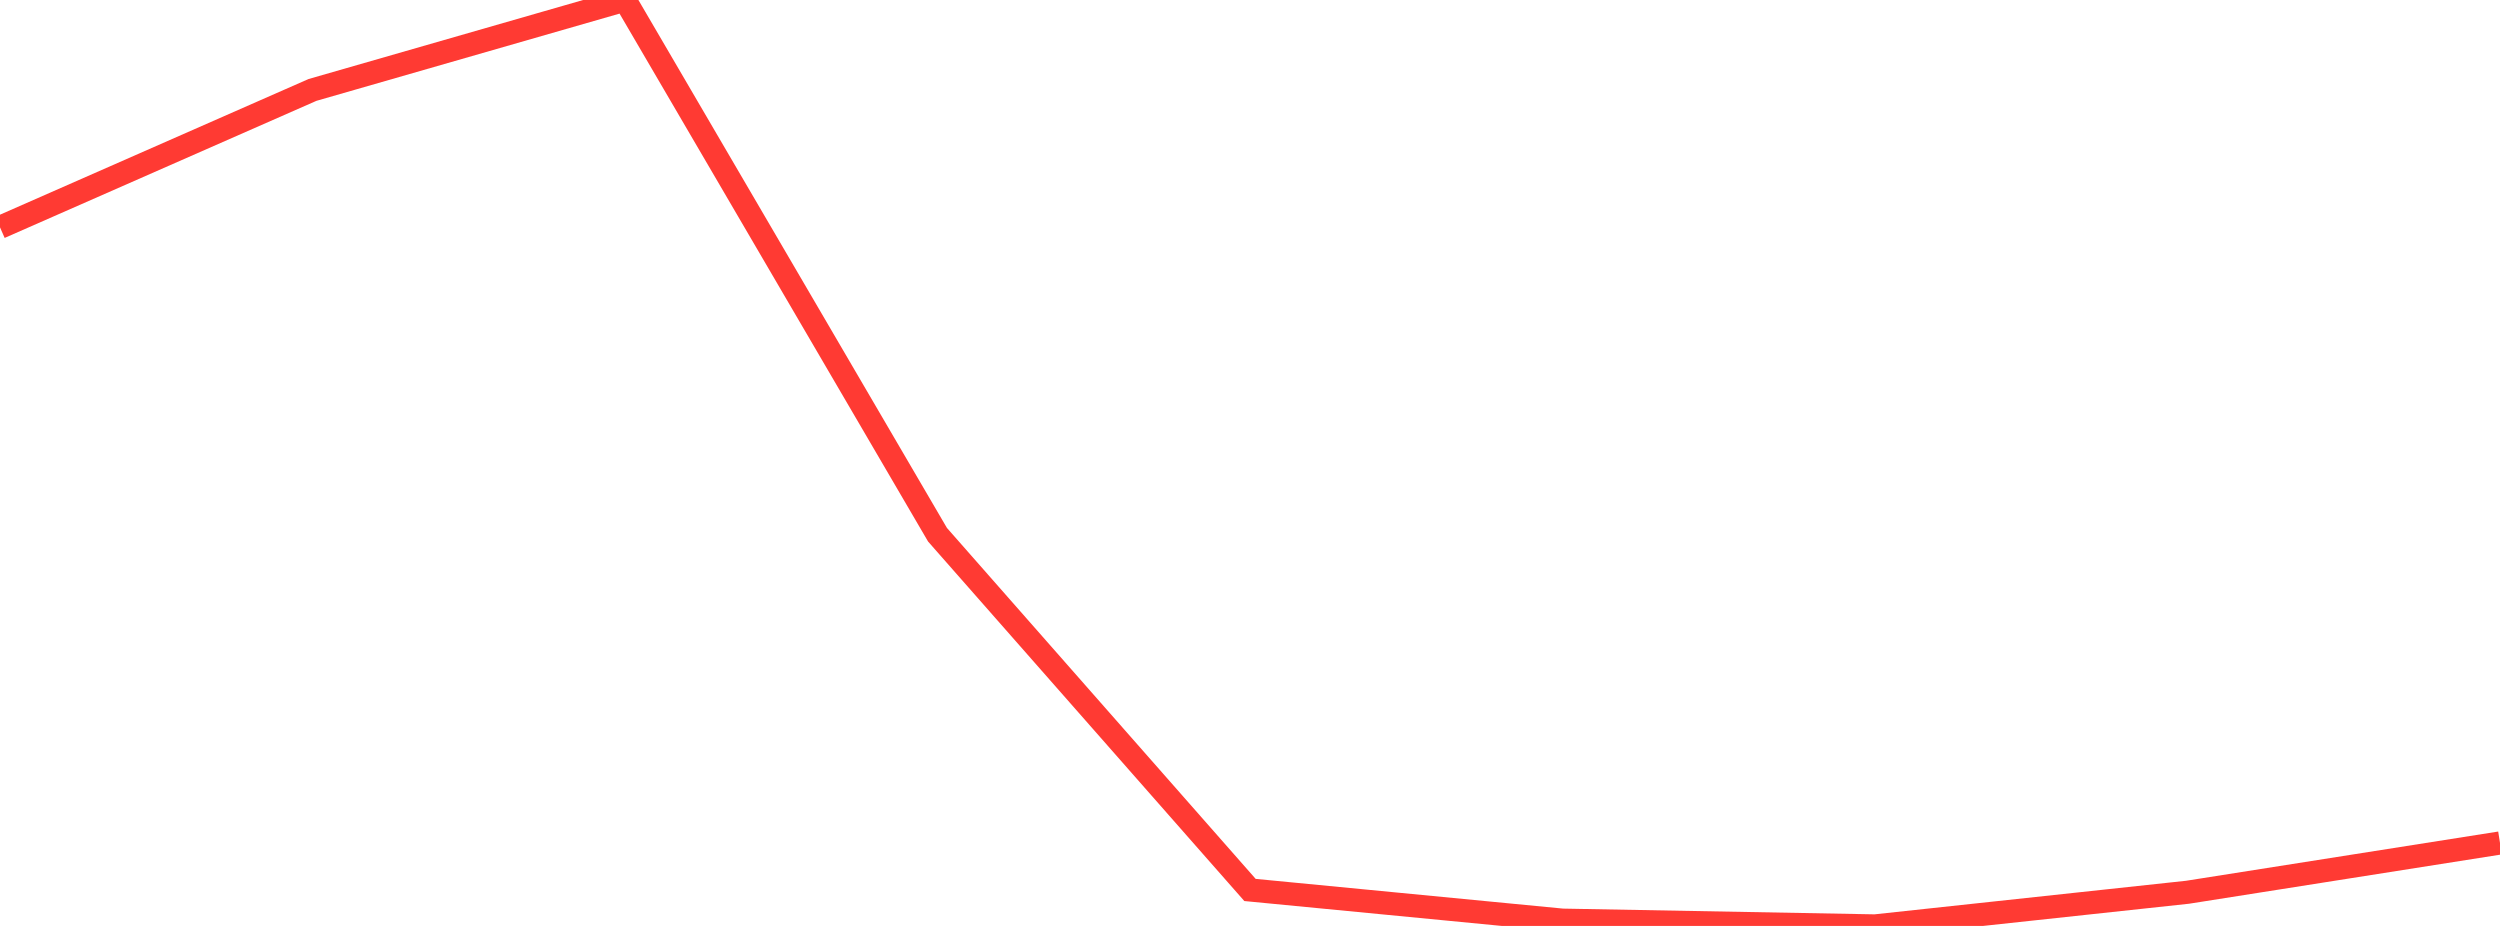 <?xml version="1.0" standalone="no"?>
<!DOCTYPE svg PUBLIC "-//W3C//DTD SVG 1.1//EN" "http://www.w3.org/Graphics/SVG/1.1/DTD/svg11.dtd">

<svg width="135" height="50" viewBox="0 0 135 50" preserveAspectRatio="none" 
  xmlns="http://www.w3.org/2000/svg"
  xmlns:xlink="http://www.w3.org/1999/xlink">


<polyline points="0.0, 12.276 16.875, 4.856 33.75, 0.0 50.625, 28.875 67.5, 48.058 84.375, 49.689 101.25, 50.0 118.125, 48.182 135.0, 45.521" fill="none" stroke="#ff3a33" stroke-width="1.25"/>

</svg>